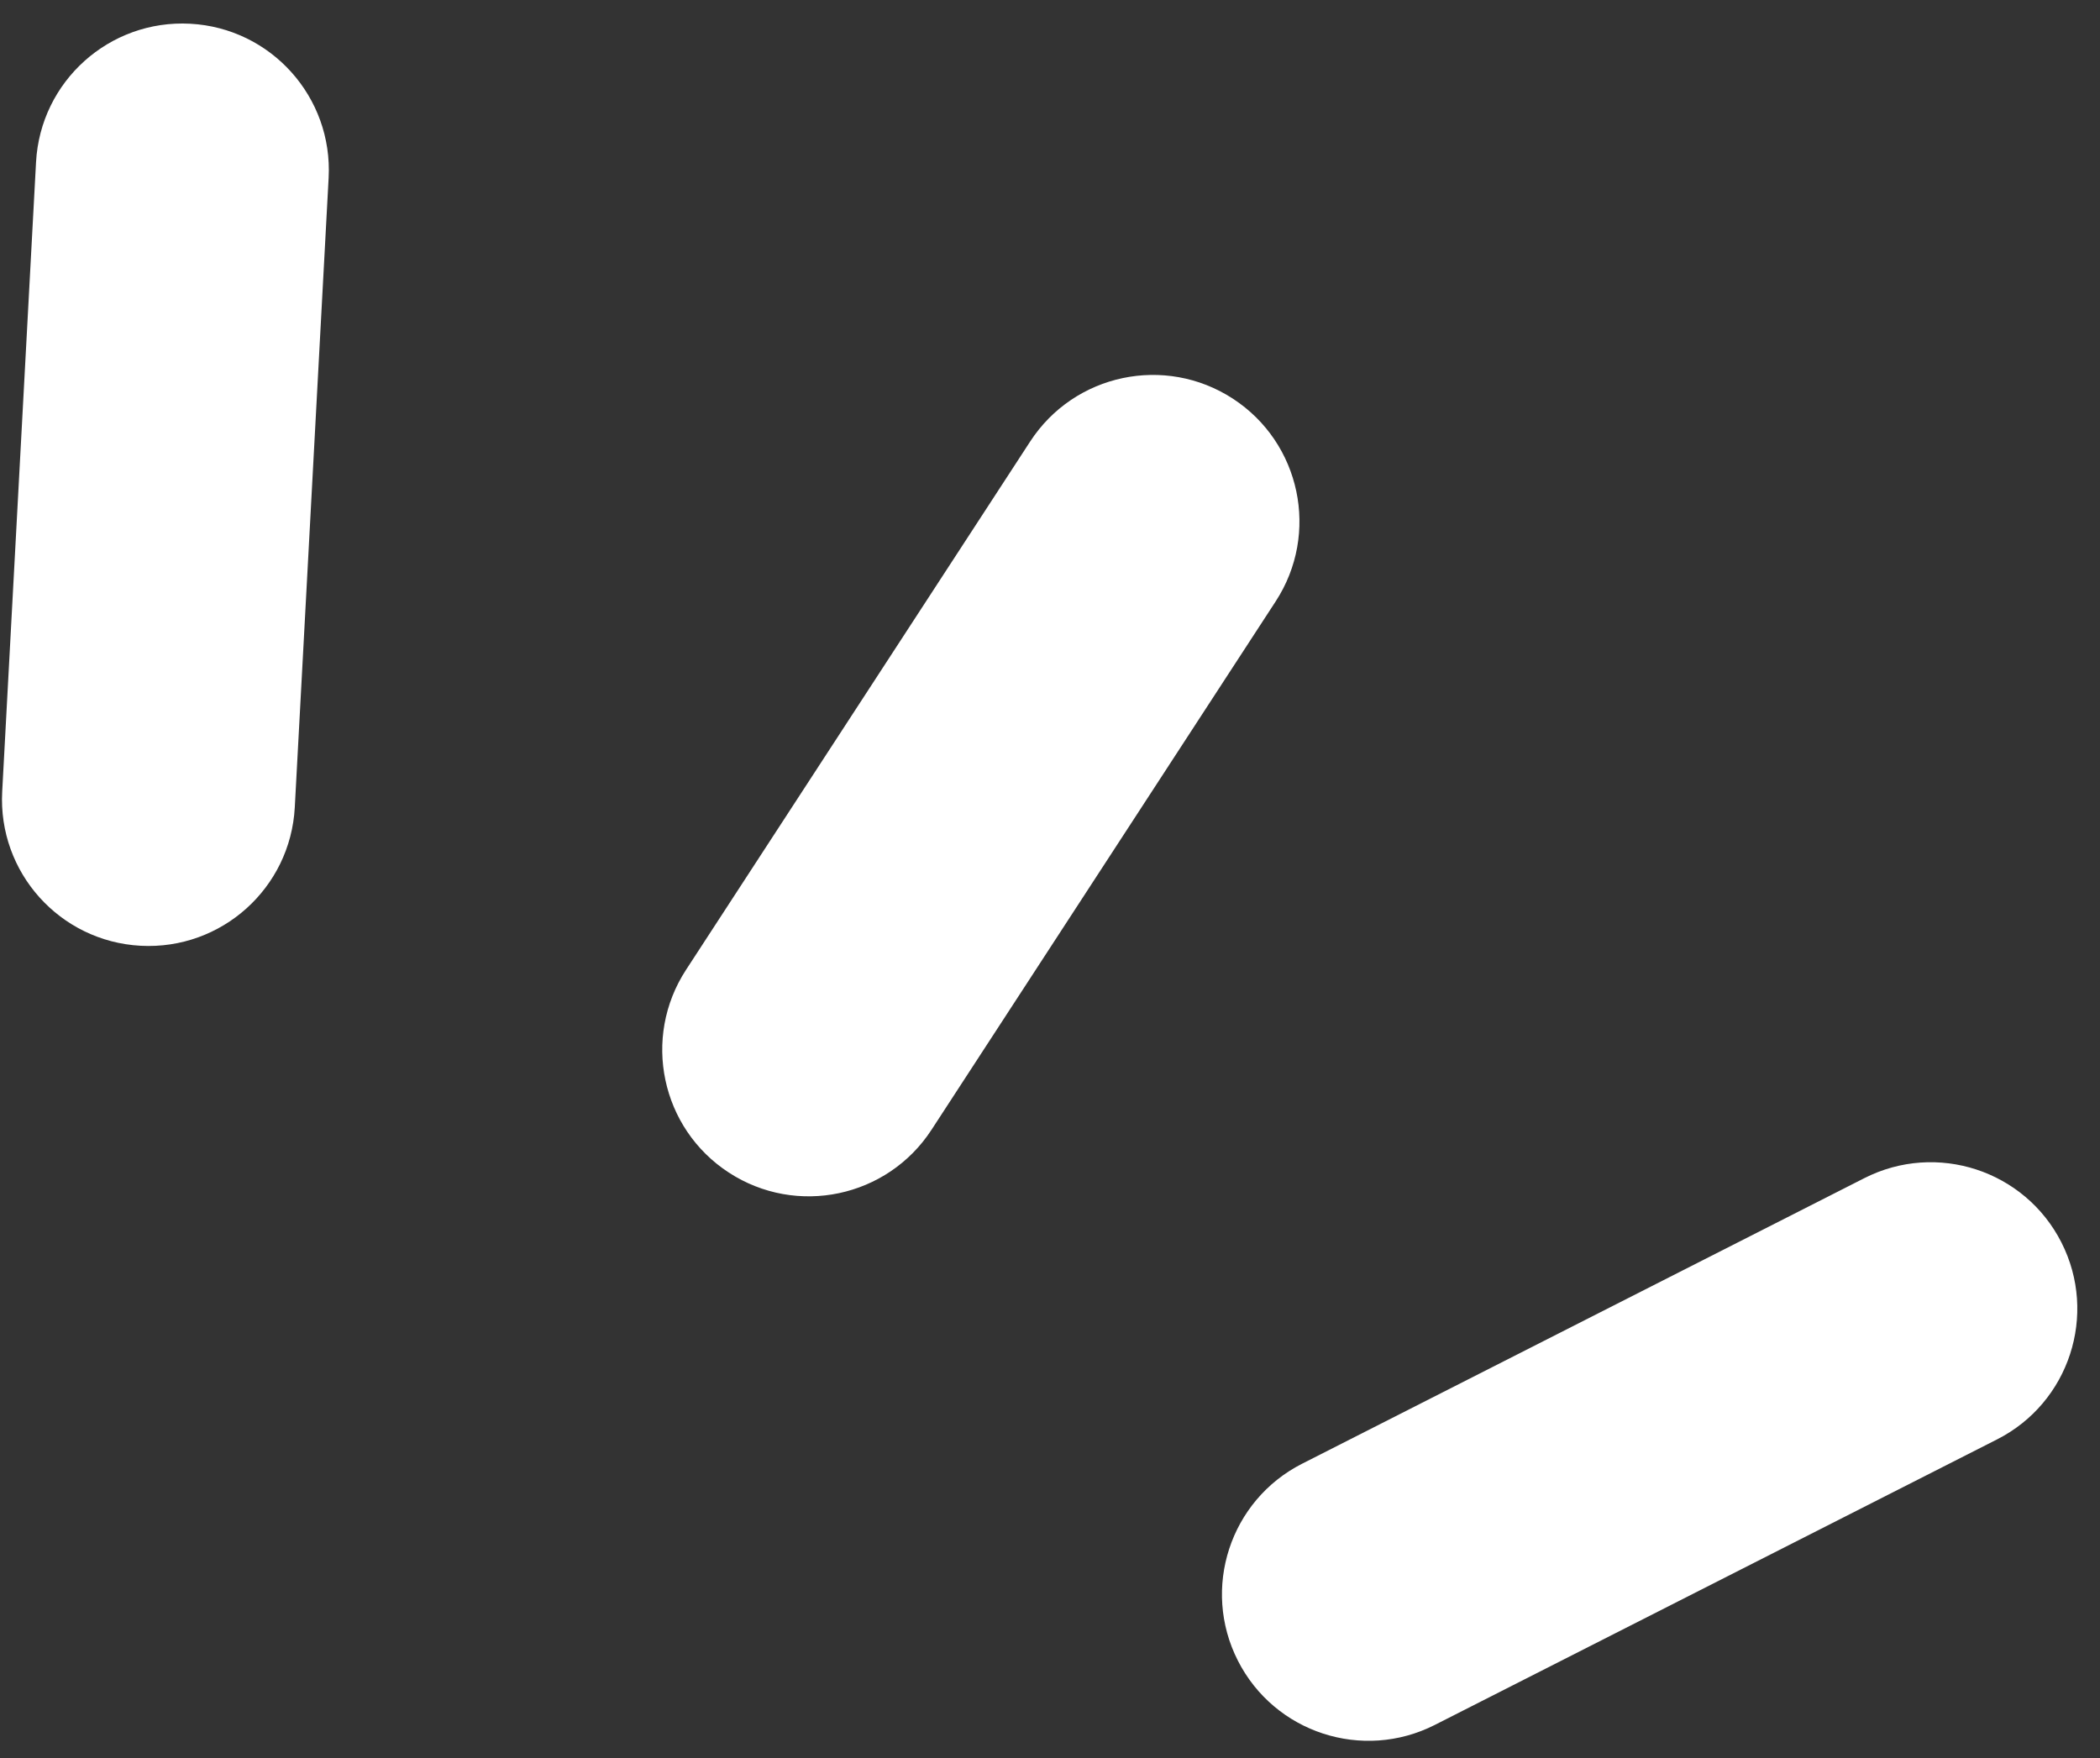 <svg width="43" height="36" viewBox="0 0 43 36" fill="none" xmlns="http://www.w3.org/2000/svg">
<rect x="0" y="0" width="43" height="36" fill="#333333" stroke="none"/>
<path fill-rule="evenodd" clip-rule="evenodd" d="M25.245 8.164C26.633 9.068 27.026 10.927 26.121 12.315L19.074 23.135C18.17 24.523 16.311 24.916 14.923 24.011C13.535 23.107 13.142 21.249 14.047 19.86L21.094 9.041C21.998 7.652 23.857 7.26 25.245 8.164ZM3.895 0.486C5.549 0.575 6.818 1.988 6.729 3.643L6.036 16.533C5.947 18.187 4.534 19.456 2.879 19.367C1.225 19.278 -0.044 17.865 0.045 16.21L0.738 3.321C0.827 1.666 2.24 0.397 3.895 0.486ZM42.21 25.442C42.96 26.919 42.37 28.725 40.893 29.475L29.38 35.322C27.903 36.072 26.097 35.483 25.347 34.006C24.596 32.529 25.186 30.723 26.663 29.973L38.176 24.125C39.654 23.375 41.459 23.964 42.21 25.442Z" fill="white"/>
</svg>
